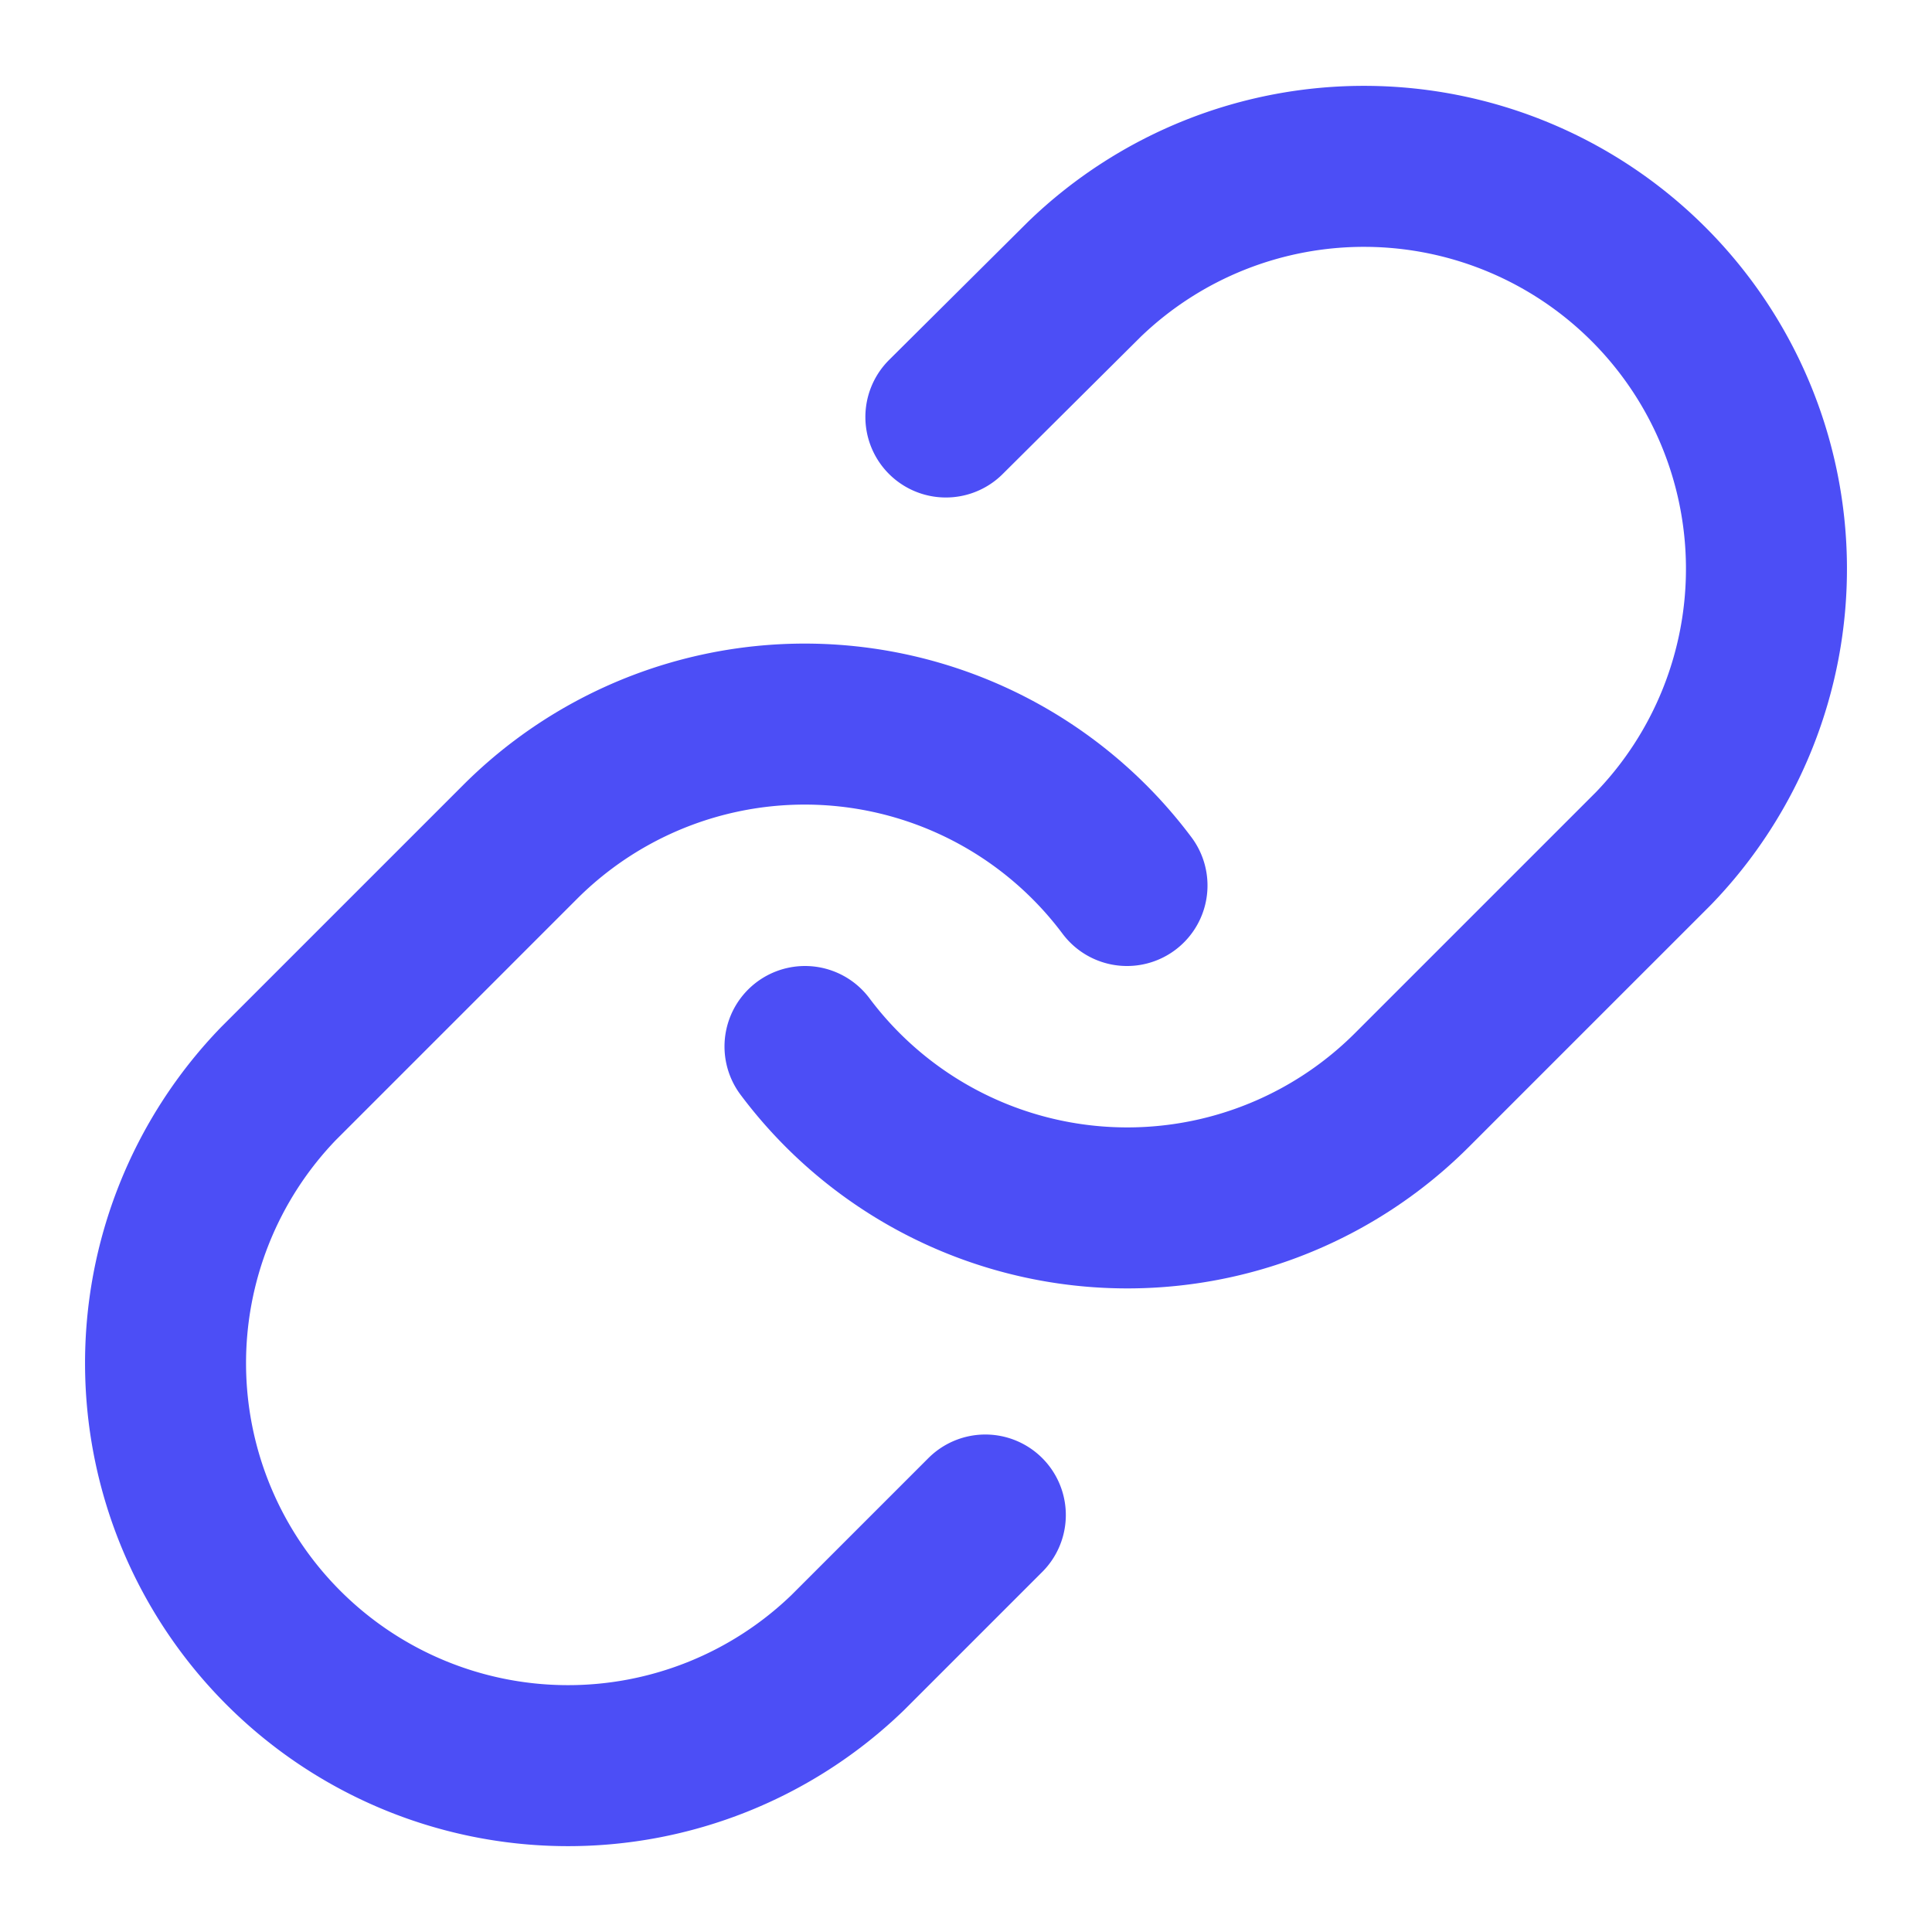 <svg xmlns="http://www.w3.org/2000/svg" viewBox="0 0 24 24" fill="none" stroke="#4c4ef6" stroke-width="2" stroke-linecap="round" stroke-linejoin="round" class="lucide lucide-link">
  <path d="M10 13a5 5 0 0 0 7.54.54l3-3a5 5 0 0 0-7.07-7.07l-1.72 1.71"></path>
  <path d="M14 11a5 5 0 0 0-7.54-.54l-3 3a5 5 0 0 0 7.07 7.07l1.71-1.71"></path>
</svg>